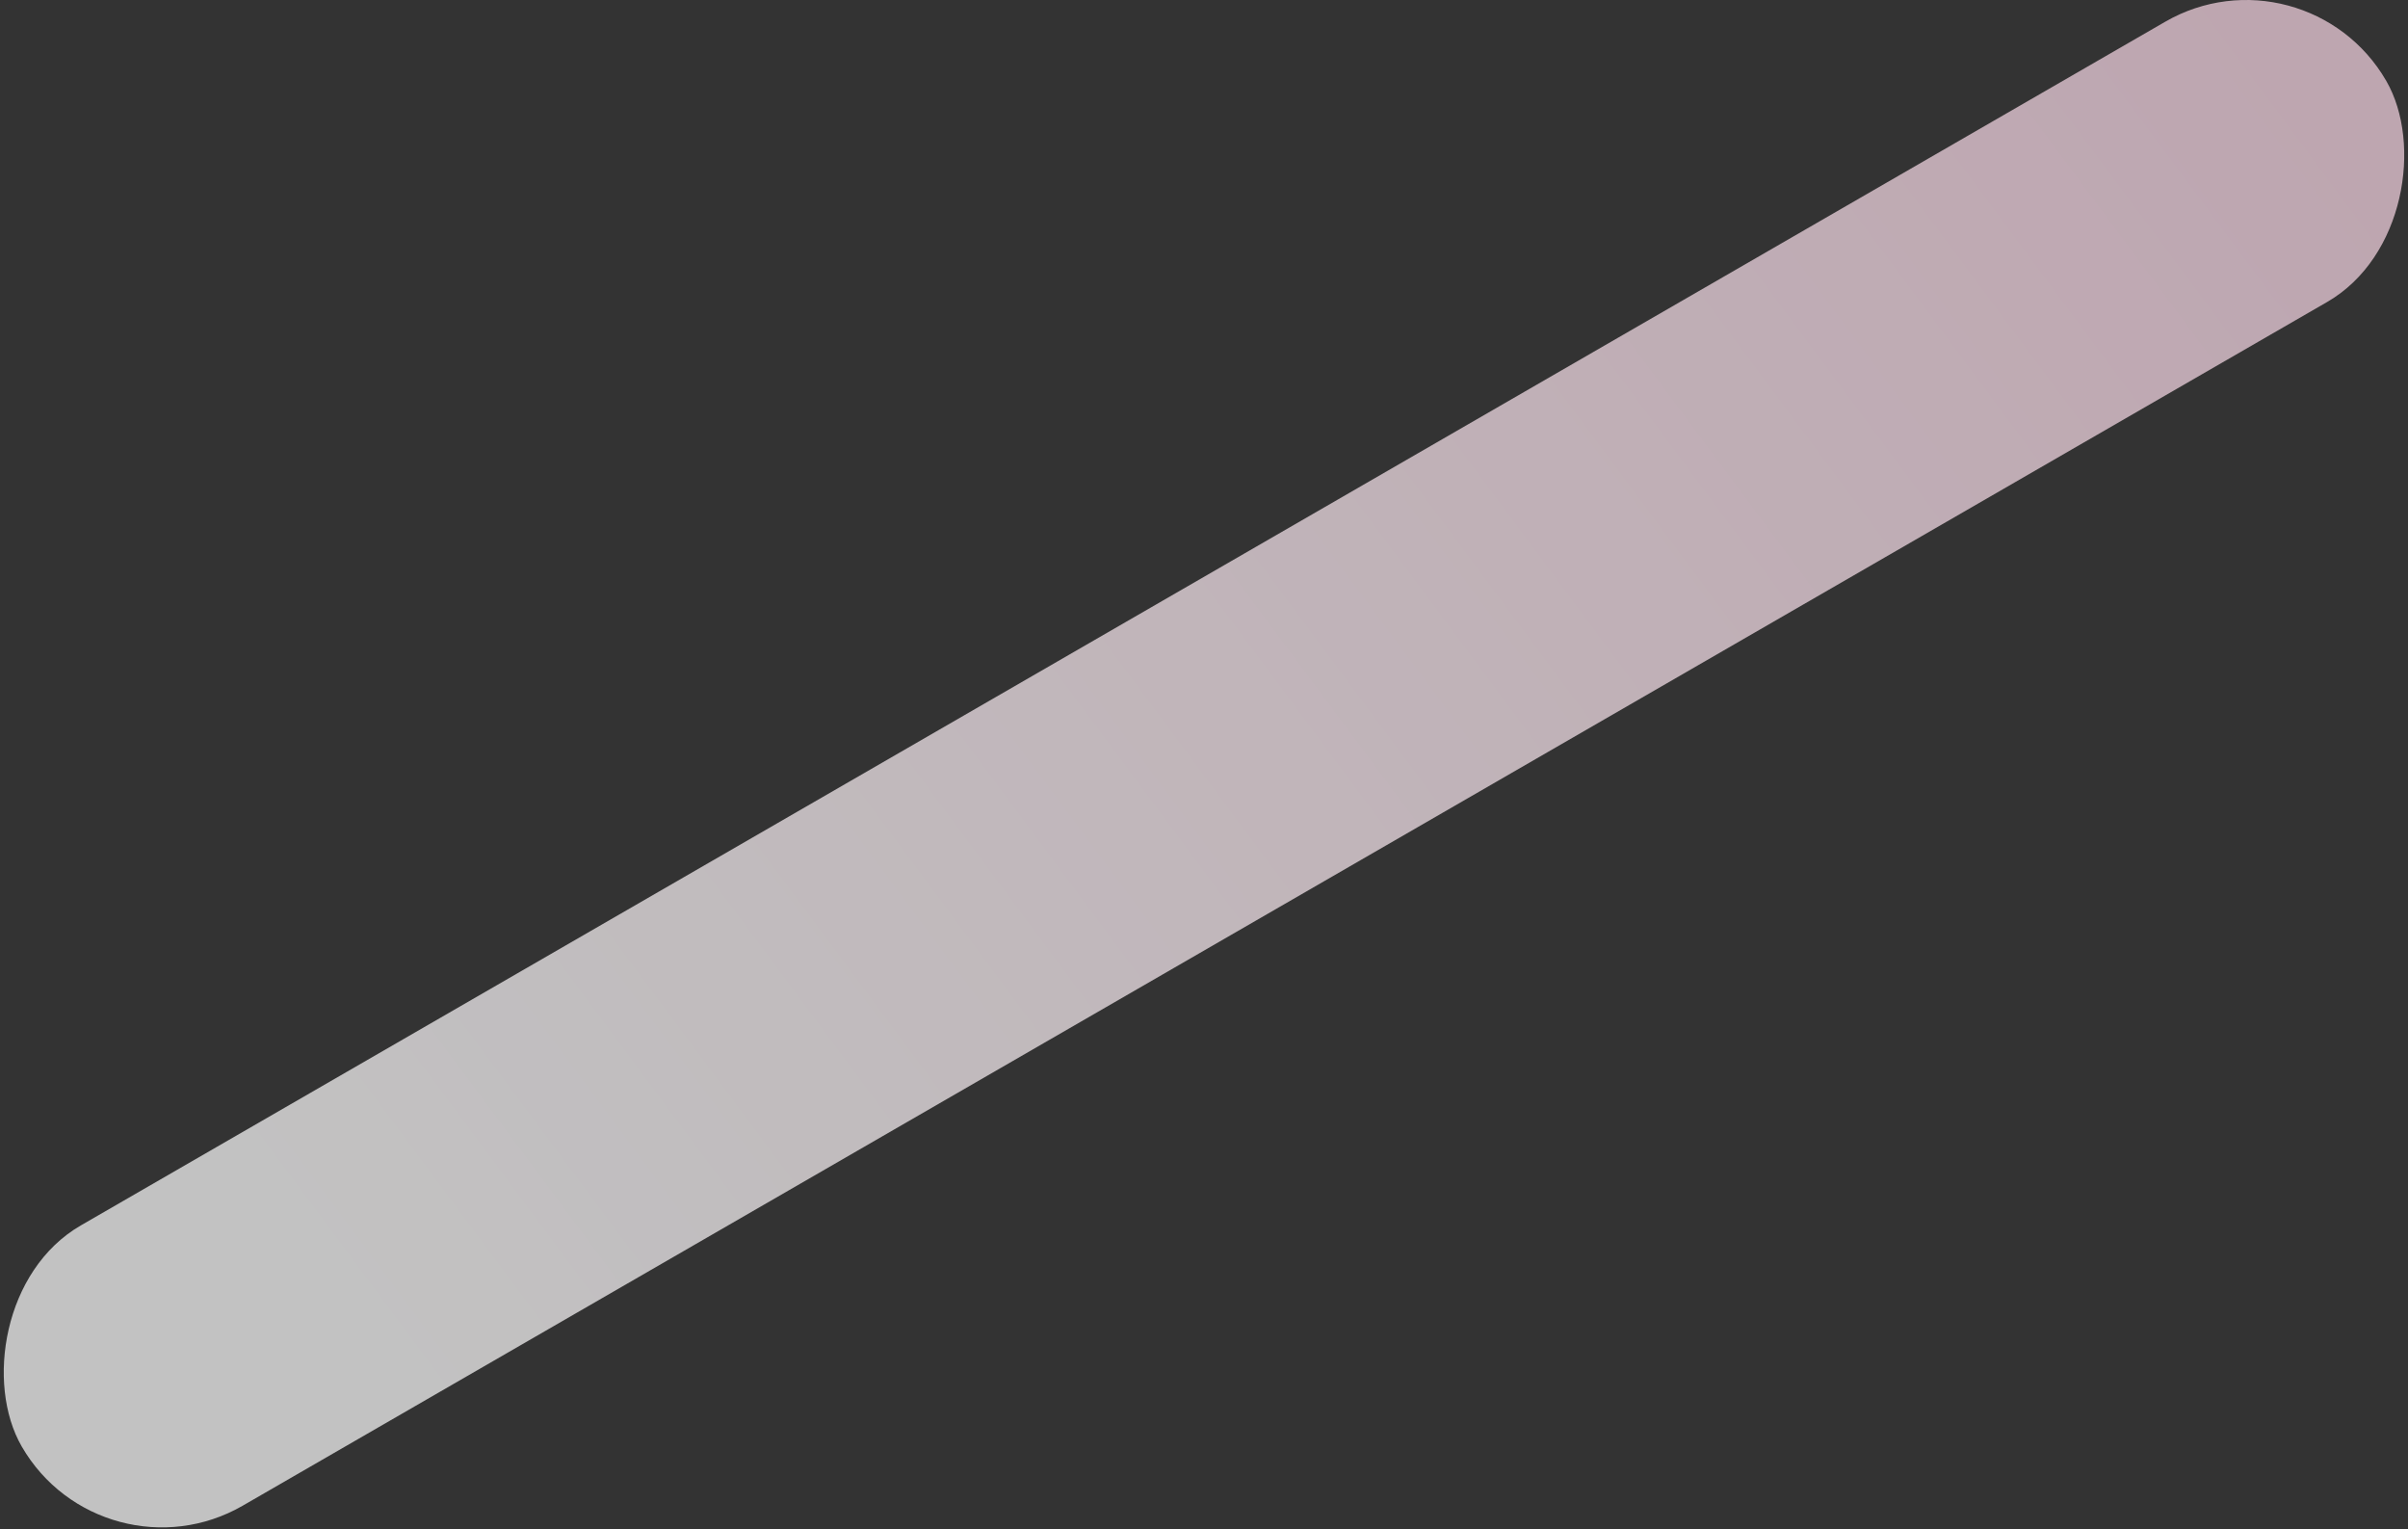 <?xml version="1.0" encoding="UTF-8"?> <svg xmlns="http://www.w3.org/2000/svg" width="953" height="605" viewBox="0 0 953 605" fill="none"><rect x="0" y="0" width="953" height="605" fill="#333333" stroke="none"/> <g opacity="0.7"> <rect width="270" height="32" rx="16" transform="matrix(-3.466 2.001 2.001 3.466 912.393 -23.427)" fill="url(#paint0_linear_74_894)" style="mix-blend-mode:lighten"></rect> </g> <defs> <linearGradient id="paint0_linear_74_894" x1="7.781" y1="14.995" x2="232.365" y2="41.122" gradientUnits="userSpaceOnUse"> <stop stop-color="#FAD7E6"></stop> <stop offset="1" stop-color="white"></stop> </linearGradient> </defs> </svg> 